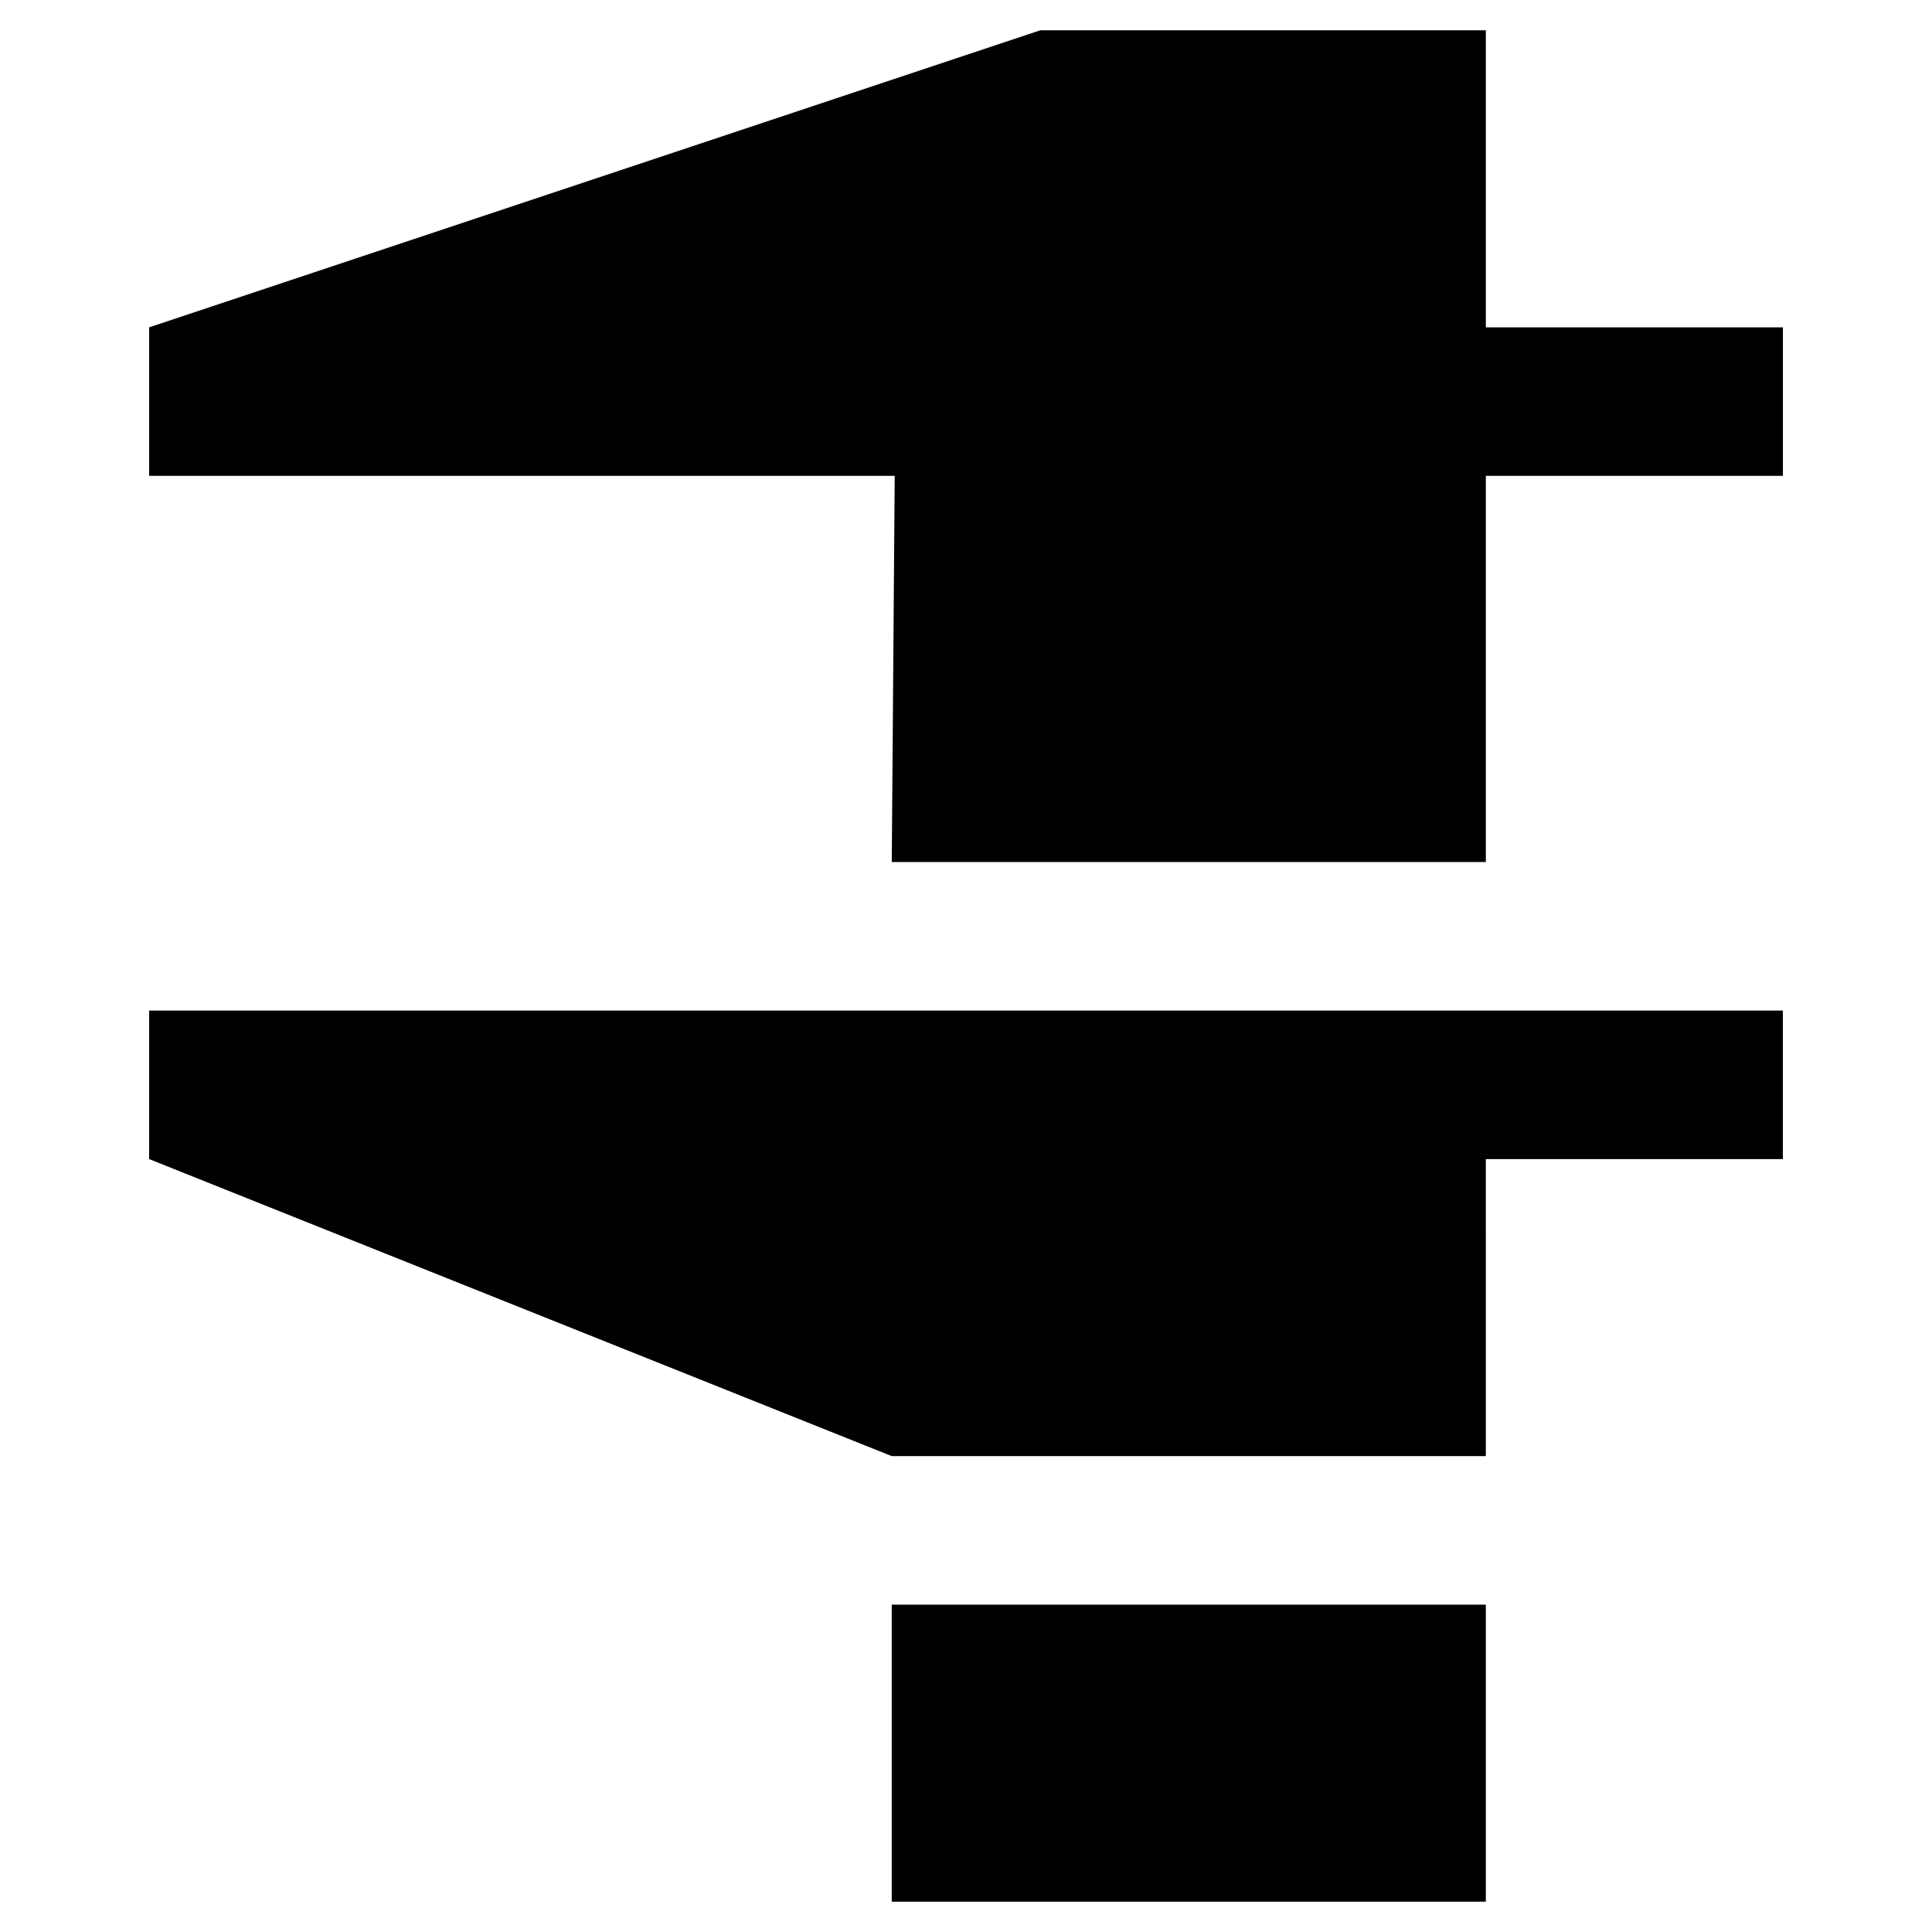 <?xml version="1.0" encoding="UTF-8"?>
<!-- The Best Svg Icon site in the world: iconSvg.co, Visit us! https://iconsvg.co -->
<svg fill="#000000" width="800px" height="800px" version="1.1" viewBox="144 144 512 512" xmlns="http://www.w3.org/2000/svg">
 <g>
  <path d="m419.68 152.03-236.16 78.719v39.359h197.59l-0.785 102.34h157.44v-102.34h78.723v-39.359h-78.723v-78.719z"/>
  <path d="m537.76 451.17h78.723v-39.363h-432.96v39.363l196.8 78.719h157.44z"/>
  <path d="m380.32 569.25h157.44v78.719h-157.44z"/>
 </g>
</svg>